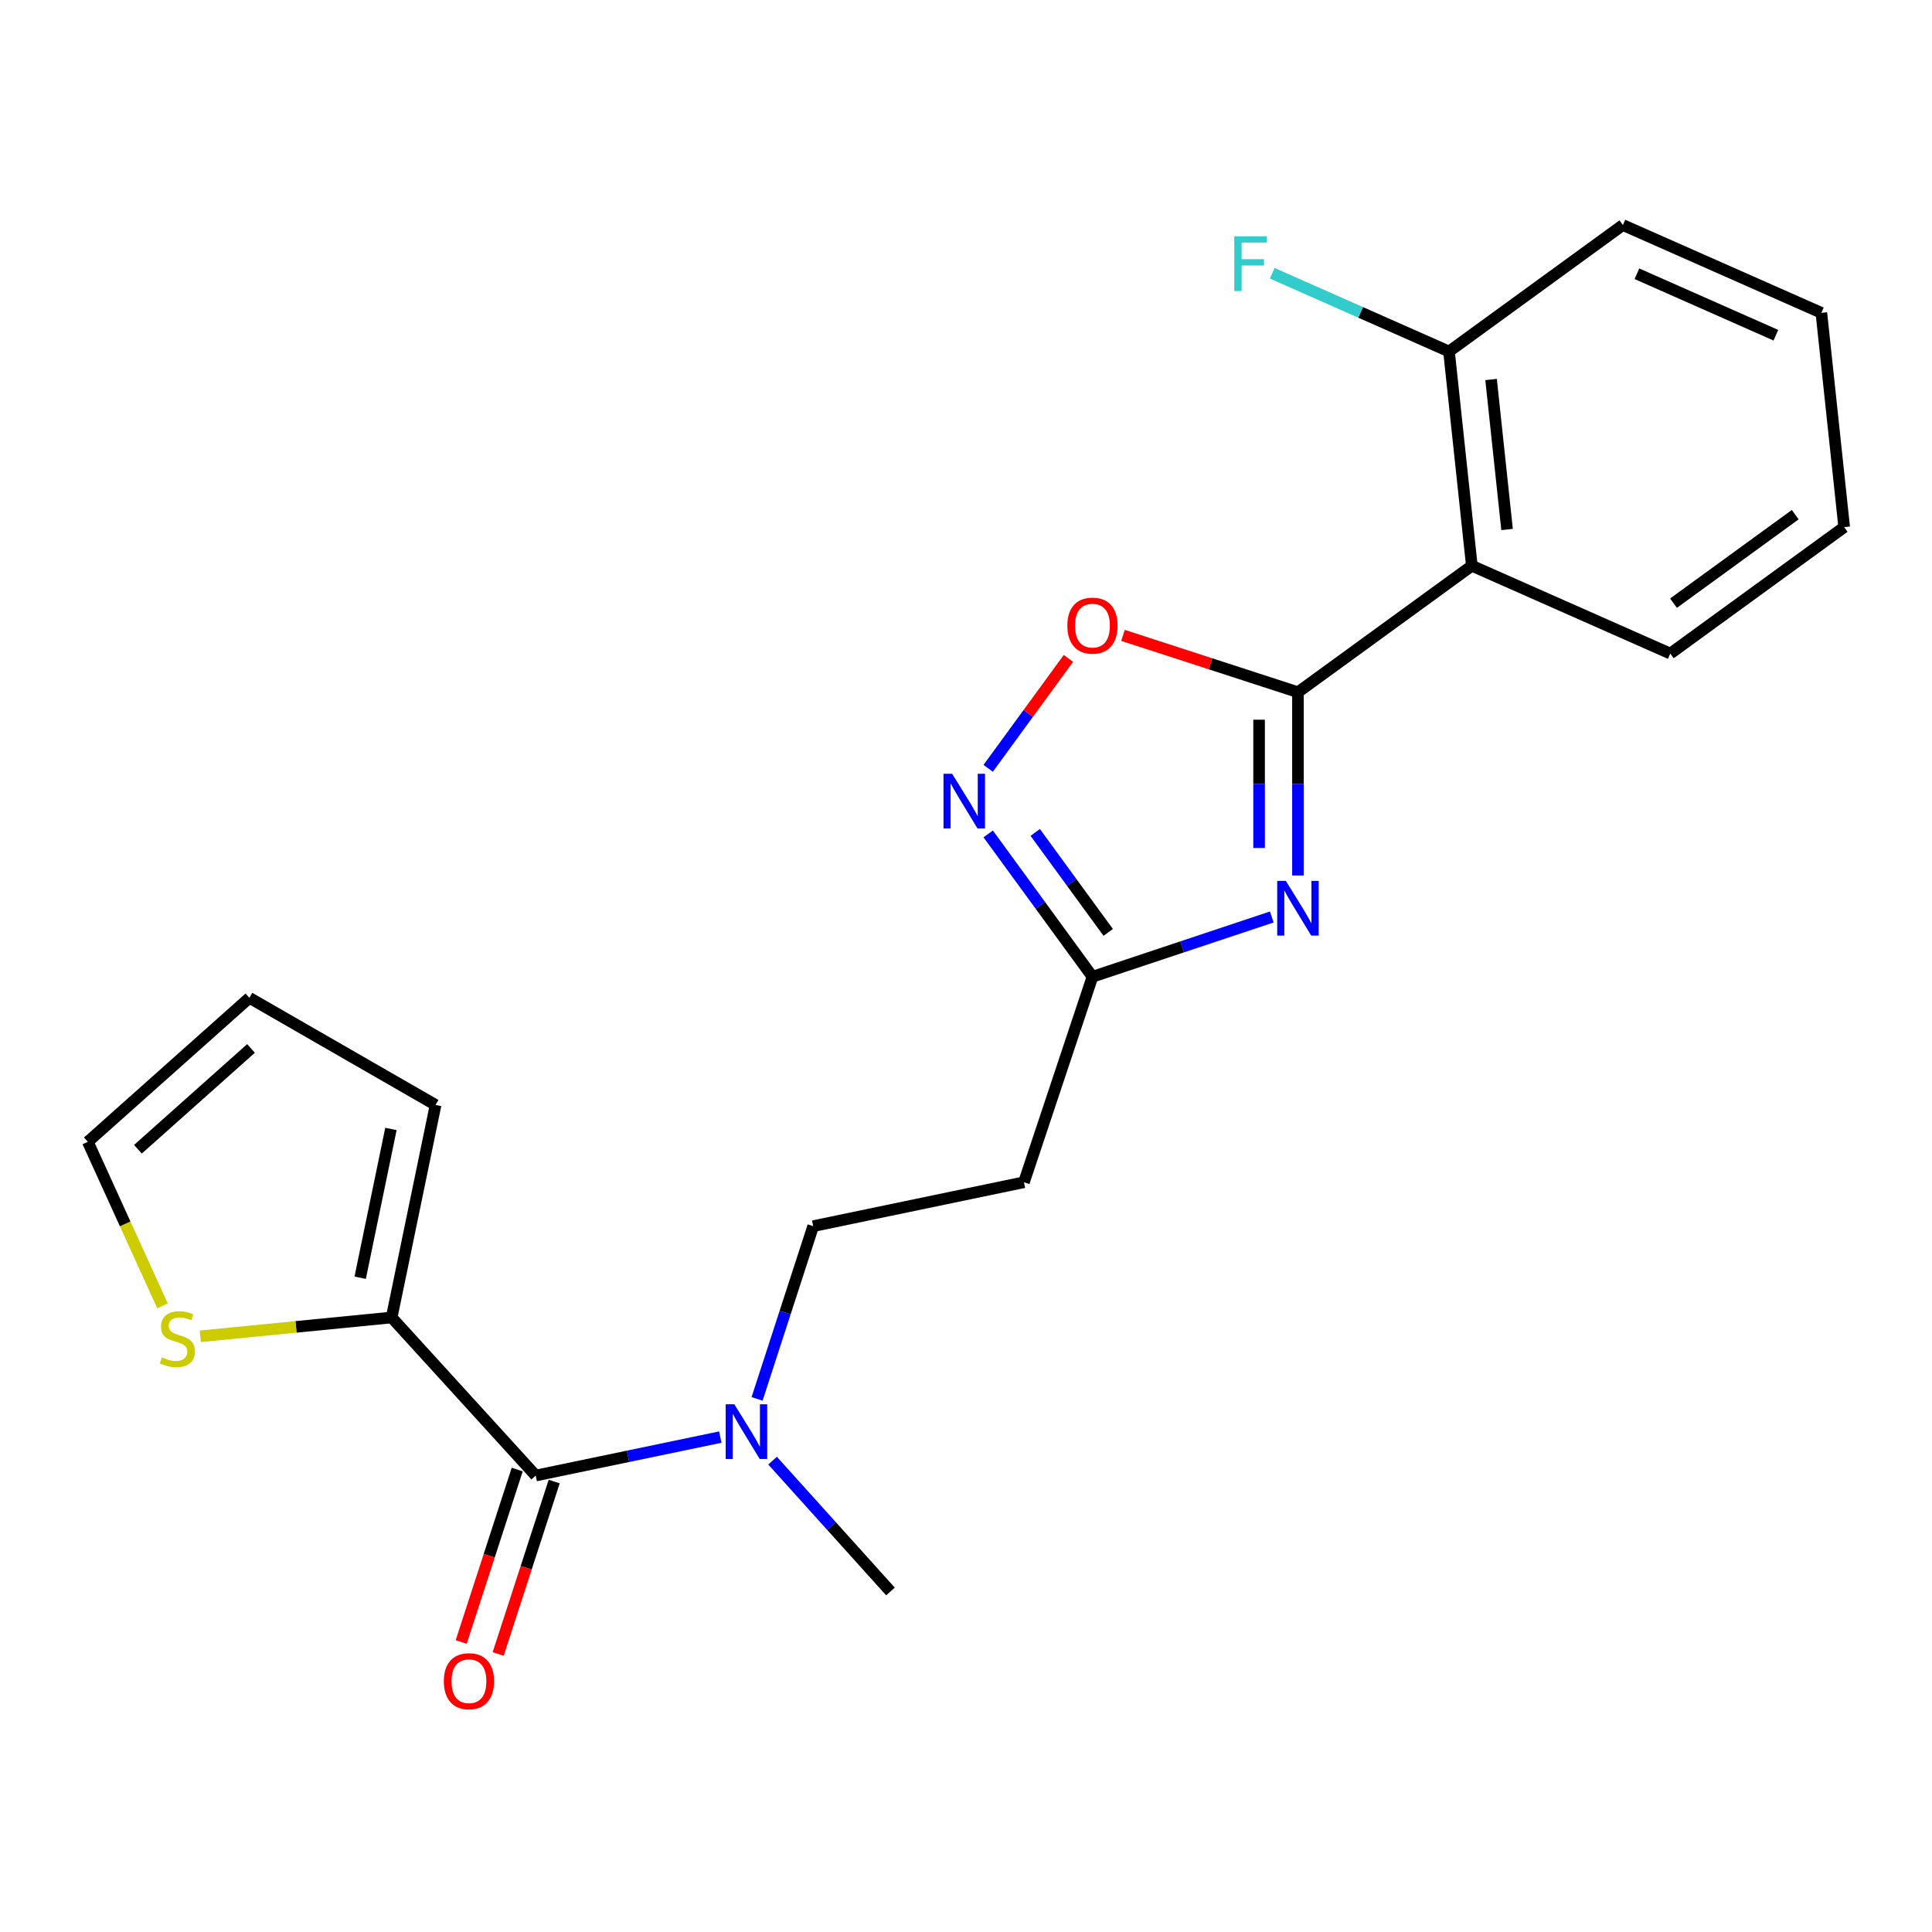 <?xml version='1.0' encoding='iso-8859-1'?>
<svg version='1.1' baseProfile='full'
              xmlns='http://www.w3.org/2000/svg'
                      xmlns:rdkit='http://www.rdkit.org/xml'
                      xmlns:xlink='http://www.w3.org/1999/xlink'
                  xml:space='preserve'
width='1000px' height='1000px' viewBox='0 0 1000 1000'>
<!-- END OF HEADER -->
<rect style='opacity:1.0;fill:#FFFFFF;stroke:none' width='1000' height='1000' x='0' y='0'> </rect>
<path class='bond-0' d='M 671.821,358.289 L 671.821,405.721' style='fill:none;fill-rule:evenodd;stroke:#000000;stroke-width:6px;stroke-linecap:butt;stroke-linejoin:miter;stroke-opacity:1' />
<path class='bond-0' d='M 671.821,405.721 L 671.821,453.153' style='fill:none;fill-rule:evenodd;stroke:#0000FF;stroke-width:6px;stroke-linecap:butt;stroke-linejoin:miter;stroke-opacity:1' />
<path class='bond-0' d='M 651.701,372.518 L 651.701,405.721' style='fill:none;fill-rule:evenodd;stroke:#000000;stroke-width:6px;stroke-linecap:butt;stroke-linejoin:miter;stroke-opacity:1' />
<path class='bond-0' d='M 651.701,405.721 L 651.701,438.924' style='fill:none;fill-rule:evenodd;stroke:#0000FF;stroke-width:6px;stroke-linecap:butt;stroke-linejoin:miter;stroke-opacity:1' />
<path class='bond-1' d='M 671.821,358.289 L 761.822,292.833' style='fill:none;fill-rule:evenodd;stroke:#000000;stroke-width:6px;stroke-linecap:butt;stroke-linejoin:miter;stroke-opacity:1' />
<path class='bond-2' d='M 671.821,358.289 L 626.536,343.579' style='fill:none;fill-rule:evenodd;stroke:#000000;stroke-width:6px;stroke-linecap:butt;stroke-linejoin:miter;stroke-opacity:1' />
<path class='bond-2' d='M 626.536,343.579 L 581.252,328.87' style='fill:none;fill-rule:evenodd;stroke:#FF0000;stroke-width:6px;stroke-linecap:butt;stroke-linejoin:miter;stroke-opacity:1' />
<path class='bond-3' d='M 658.278,474.623 L 611.867,490.093' style='fill:none;fill-rule:evenodd;stroke:#0000FF;stroke-width:6px;stroke-linecap:butt;stroke-linejoin:miter;stroke-opacity:1' />
<path class='bond-3' d='M 611.867,490.093 L 565.456,505.564' style='fill:none;fill-rule:evenodd;stroke:#000000;stroke-width:6px;stroke-linecap:butt;stroke-linejoin:miter;stroke-opacity:1' />
<path class='bond-4' d='M 761.822,292.833 L 749.997,181.93' style='fill:none;fill-rule:evenodd;stroke:#000000;stroke-width:6px;stroke-linecap:butt;stroke-linejoin:miter;stroke-opacity:1' />
<path class='bond-4' d='M 780.055,274.064 L 771.777,196.432' style='fill:none;fill-rule:evenodd;stroke:#000000;stroke-width:6px;stroke-linecap:butt;stroke-linejoin:miter;stroke-opacity:1' />
<path class='bond-5' d='M 761.822,292.833 L 864.544,338.292' style='fill:none;fill-rule:evenodd;stroke:#000000;stroke-width:6px;stroke-linecap:butt;stroke-linejoin:miter;stroke-opacity:1' />
<path class='bond-6' d='M 511.484,397.683 L 532.248,369.235' style='fill:none;fill-rule:evenodd;stroke:#0000FF;stroke-width:6px;stroke-linecap:butt;stroke-linejoin:miter;stroke-opacity:1' />
<path class='bond-6' d='M 532.248,369.235 L 553.012,340.788' style='fill:none;fill-rule:evenodd;stroke:#FF0000;stroke-width:6px;stroke-linecap:butt;stroke-linejoin:miter;stroke-opacity:1' />
<path class='bond-7' d='M 511.485,431.631 L 538.47,468.597' style='fill:none;fill-rule:evenodd;stroke:#0000FF;stroke-width:6px;stroke-linecap:butt;stroke-linejoin:miter;stroke-opacity:1' />
<path class='bond-7' d='M 538.47,468.597 L 565.456,505.564' style='fill:none;fill-rule:evenodd;stroke:#000000;stroke-width:6px;stroke-linecap:butt;stroke-linejoin:miter;stroke-opacity:1' />
<path class='bond-7' d='M 535.831,430.858 L 554.721,456.735' style='fill:none;fill-rule:evenodd;stroke:#0000FF;stroke-width:6px;stroke-linecap:butt;stroke-linejoin:miter;stroke-opacity:1' />
<path class='bond-7' d='M 554.721,456.735 L 573.61,482.611' style='fill:none;fill-rule:evenodd;stroke:#000000;stroke-width:6px;stroke-linecap:butt;stroke-linejoin:miter;stroke-opacity:1' />
<path class='bond-8' d='M 565.456,505.564 L 530,611.929' style='fill:none;fill-rule:evenodd;stroke:#000000;stroke-width:6px;stroke-linecap:butt;stroke-linejoin:miter;stroke-opacity:1' />
<path class='bond-9' d='M 277.277,763.742 L 325.054,753.789' style='fill:none;fill-rule:evenodd;stroke:#000000;stroke-width:6px;stroke-linecap:butt;stroke-linejoin:miter;stroke-opacity:1' />
<path class='bond-9' d='M 325.054,753.789 L 372.832,743.836' style='fill:none;fill-rule:evenodd;stroke:#0000FF;stroke-width:6px;stroke-linecap:butt;stroke-linejoin:miter;stroke-opacity:1' />
<path class='bond-10' d='M 277.277,763.742 L 202.722,681.923' style='fill:none;fill-rule:evenodd;stroke:#000000;stroke-width:6px;stroke-linecap:butt;stroke-linejoin:miter;stroke-opacity:1' />
<path class='bond-11' d='M 267.709,760.635 L 253.214,805.259' style='fill:none;fill-rule:evenodd;stroke:#000000;stroke-width:6px;stroke-linecap:butt;stroke-linejoin:miter;stroke-opacity:1' />
<path class='bond-11' d='M 253.214,805.259 L 238.719,849.884' style='fill:none;fill-rule:evenodd;stroke:#FF0000;stroke-width:6px;stroke-linecap:butt;stroke-linejoin:miter;stroke-opacity:1' />
<path class='bond-11' d='M 286.844,766.85 L 272.349,811.475' style='fill:none;fill-rule:evenodd;stroke:#000000;stroke-width:6px;stroke-linecap:butt;stroke-linejoin:miter;stroke-opacity:1' />
<path class='bond-11' d='M 272.349,811.475 L 257.854,856.1' style='fill:none;fill-rule:evenodd;stroke:#FF0000;stroke-width:6px;stroke-linecap:butt;stroke-linejoin:miter;stroke-opacity:1' />
<path class='bond-12' d='M 202.722,681.923 L 153.204,686.794' style='fill:none;fill-rule:evenodd;stroke:#000000;stroke-width:6px;stroke-linecap:butt;stroke-linejoin:miter;stroke-opacity:1' />
<path class='bond-12' d='M 153.204,686.794 L 103.685,691.665' style='fill:none;fill-rule:evenodd;stroke:#CCCC00;stroke-width:6px;stroke-linecap:butt;stroke-linejoin:miter;stroke-opacity:1' />
<path class='bond-13' d='M 202.722,681.923 L 225.457,571.925' style='fill:none;fill-rule:evenodd;stroke:#000000;stroke-width:6px;stroke-linecap:butt;stroke-linejoin:miter;stroke-opacity:1' />
<path class='bond-13' d='M 186.43,661.351 L 202.344,584.352' style='fill:none;fill-rule:evenodd;stroke:#000000;stroke-width:6px;stroke-linecap:butt;stroke-linejoin:miter;stroke-opacity:1' />
<path class='bond-14' d='M 84.115,675.915 L 64.785,633.466' style='fill:none;fill-rule:evenodd;stroke:#CCCC00;stroke-width:6px;stroke-linecap:butt;stroke-linejoin:miter;stroke-opacity:1' />
<path class='bond-14' d='M 64.785,633.466 L 45.455,591.016' style='fill:none;fill-rule:evenodd;stroke:#000000;stroke-width:6px;stroke-linecap:butt;stroke-linejoin:miter;stroke-opacity:1' />
<path class='bond-15' d='M 530,611.929 L 420.908,634.653' style='fill:none;fill-rule:evenodd;stroke:#000000;stroke-width:6px;stroke-linecap:butt;stroke-linejoin:miter;stroke-opacity:1' />
<path class='bond-16' d='M 391.866,724.063 L 406.387,679.358' style='fill:none;fill-rule:evenodd;stroke:#0000FF;stroke-width:6px;stroke-linecap:butt;stroke-linejoin:miter;stroke-opacity:1' />
<path class='bond-16' d='M 406.387,679.358 L 420.908,634.653' style='fill:none;fill-rule:evenodd;stroke:#000000;stroke-width:6px;stroke-linecap:butt;stroke-linejoin:miter;stroke-opacity:1' />
<path class='bond-17' d='M 399.882,756.025 L 430.397,789.884' style='fill:none;fill-rule:evenodd;stroke:#0000FF;stroke-width:6px;stroke-linecap:butt;stroke-linejoin:miter;stroke-opacity:1' />
<path class='bond-17' d='M 430.397,789.884 L 460.912,823.743' style='fill:none;fill-rule:evenodd;stroke:#000000;stroke-width:6px;stroke-linecap:butt;stroke-linejoin:miter;stroke-opacity:1' />
<path class='bond-18' d='M 749.997,181.93 L 704.25,161.685' style='fill:none;fill-rule:evenodd;stroke:#000000;stroke-width:6px;stroke-linecap:butt;stroke-linejoin:miter;stroke-opacity:1' />
<path class='bond-18' d='M 704.25,161.685 L 658.503,141.44' style='fill:none;fill-rule:evenodd;stroke:#33CCCC;stroke-width:6px;stroke-linecap:butt;stroke-linejoin:miter;stroke-opacity:1' />
<path class='bond-19' d='M 749.997,181.93 L 839.998,116.474' style='fill:none;fill-rule:evenodd;stroke:#000000;stroke-width:6px;stroke-linecap:butt;stroke-linejoin:miter;stroke-opacity:1' />
<path class='bond-20' d='M 225.457,571.925 L 129.085,516.473' style='fill:none;fill-rule:evenodd;stroke:#000000;stroke-width:6px;stroke-linecap:butt;stroke-linejoin:miter;stroke-opacity:1' />
<path class='bond-21' d='M 45.455,591.016 L 129.085,516.473' style='fill:none;fill-rule:evenodd;stroke:#000000;stroke-width:6px;stroke-linecap:butt;stroke-linejoin:miter;stroke-opacity:1' />
<path class='bond-21' d='M 71.386,594.854 L 129.928,542.674' style='fill:none;fill-rule:evenodd;stroke:#000000;stroke-width:6px;stroke-linecap:butt;stroke-linejoin:miter;stroke-opacity:1' />
<path class='bond-22' d='M 864.544,338.292 L 954.545,272.836' style='fill:none;fill-rule:evenodd;stroke:#000000;stroke-width:6px;stroke-linecap:butt;stroke-linejoin:miter;stroke-opacity:1' />
<path class='bond-22' d='M 866.21,312.202 L 929.211,266.383' style='fill:none;fill-rule:evenodd;stroke:#000000;stroke-width:6px;stroke-linecap:butt;stroke-linejoin:miter;stroke-opacity:1' />
<path class='bond-23' d='M 839.998,116.474 L 942.731,161.922' style='fill:none;fill-rule:evenodd;stroke:#000000;stroke-width:6px;stroke-linecap:butt;stroke-linejoin:miter;stroke-opacity:1' />
<path class='bond-23' d='M 847.268,141.691 L 919.181,173.504' style='fill:none;fill-rule:evenodd;stroke:#000000;stroke-width:6px;stroke-linecap:butt;stroke-linejoin:miter;stroke-opacity:1' />
<path class='bond-24' d='M 954.545,272.836 L 942.731,161.922' style='fill:none;fill-rule:evenodd;stroke:#000000;stroke-width:6px;stroke-linecap:butt;stroke-linejoin:miter;stroke-opacity:1' />
<path  class='atom-1' d='M 665.561 455.949
L 674.841 470.949
Q 675.761 472.429, 677.241 475.109
Q 678.721 477.789, 678.801 477.949
L 678.801 455.949
L 682.561 455.949
L 682.561 484.269
L 678.681 484.269
L 668.721 467.869
Q 667.561 465.949, 666.321 463.749
Q 665.121 461.549, 664.761 460.869
L 664.761 484.269
L 661.081 484.269
L 661.081 455.949
L 665.561 455.949
' fill='#0000FF'/>
<path  class='atom-3' d='M 492.835 400.497
L 502.115 415.497
Q 503.035 416.977, 504.515 419.657
Q 505.995 422.337, 506.075 422.497
L 506.075 400.497
L 509.835 400.497
L 509.835 428.817
L 505.955 428.817
L 495.995 412.417
Q 494.835 410.497, 493.595 408.297
Q 492.395 406.097, 492.035 405.417
L 492.035 428.817
L 488.355 428.817
L 488.355 400.497
L 492.835 400.497
' fill='#0000FF'/>
<path  class='atom-5' d='M 552.456 323.819
Q 552.456 317.019, 555.816 313.219
Q 559.176 309.419, 565.456 309.419
Q 571.736 309.419, 575.096 313.219
Q 578.456 317.019, 578.456 323.819
Q 578.456 330.699, 575.056 334.619
Q 571.656 338.499, 565.456 338.499
Q 559.216 338.499, 555.816 334.619
Q 552.456 330.739, 552.456 323.819
M 565.456 335.299
Q 569.776 335.299, 572.096 332.419
Q 574.456 329.499, 574.456 323.819
Q 574.456 318.259, 572.096 315.459
Q 569.776 312.619, 565.456 312.619
Q 561.136 312.619, 558.776 315.419
Q 556.456 318.219, 556.456 323.819
Q 556.456 329.539, 558.776 332.419
Q 561.136 335.299, 565.456 335.299
' fill='#FF0000'/>
<path  class='atom-8' d='M 83.819 702.552
Q 84.139 702.672, 85.459 703.232
Q 86.779 703.792, 88.219 704.152
Q 89.699 704.472, 91.139 704.472
Q 93.819 704.472, 95.379 703.192
Q 96.939 701.872, 96.939 699.592
Q 96.939 698.032, 96.139 697.072
Q 95.379 696.112, 94.179 695.592
Q 92.979 695.072, 90.979 694.472
Q 88.459 693.712, 86.939 692.992
Q 85.459 692.272, 84.379 690.752
Q 83.339 689.232, 83.339 686.672
Q 83.339 683.112, 85.739 680.912
Q 88.179 678.712, 92.979 678.712
Q 96.259 678.712, 99.979 680.272
L 99.059 683.352
Q 95.659 681.952, 93.099 681.952
Q 90.339 681.952, 88.819 683.112
Q 87.299 684.232, 87.339 686.192
Q 87.339 687.712, 88.099 688.632
Q 88.899 689.552, 90.019 690.072
Q 91.179 690.592, 93.099 691.192
Q 95.659 691.992, 97.179 692.792
Q 98.699 693.592, 99.779 695.232
Q 100.899 696.832, 100.899 699.592
Q 100.899 703.512, 98.259 705.632
Q 95.659 707.712, 91.299 707.712
Q 88.779 707.712, 86.859 707.152
Q 84.979 706.632, 82.739 705.712
L 83.819 702.552
' fill='#CCCC00'/>
<path  class='atom-10' d='M 380.098 726.859
L 389.378 741.859
Q 390.298 743.339, 391.778 746.019
Q 393.258 748.699, 393.338 748.859
L 393.338 726.859
L 397.098 726.859
L 397.098 755.179
L 393.218 755.179
L 383.258 738.779
Q 382.098 736.859, 380.858 734.659
Q 379.658 732.459, 379.298 731.779
L 379.298 755.179
L 375.618 755.179
L 375.618 726.859
L 380.098 726.859
' fill='#0000FF'/>
<path  class='atom-12' d='M 229.727 870.188
Q 229.727 863.388, 233.087 859.588
Q 236.447 855.788, 242.727 855.788
Q 249.007 855.788, 252.367 859.588
Q 255.727 863.388, 255.727 870.188
Q 255.727 877.068, 252.327 880.988
Q 248.927 884.868, 242.727 884.868
Q 236.487 884.868, 233.087 880.988
Q 229.727 877.108, 229.727 870.188
M 242.727 881.668
Q 247.047 881.668, 249.367 878.788
Q 251.727 875.868, 251.727 870.188
Q 251.727 864.628, 249.367 861.828
Q 247.047 858.988, 242.727 858.988
Q 238.407 858.988, 236.047 861.788
Q 233.727 864.588, 233.727 870.188
Q 233.727 875.908, 236.047 878.788
Q 238.407 881.668, 242.727 881.668
' fill='#FF0000'/>
<path  class='atom-17' d='M 638.855 122.311
L 655.695 122.311
L 655.695 125.551
L 642.655 125.551
L 642.655 134.151
L 654.255 134.151
L 654.255 137.431
L 642.655 137.431
L 642.655 150.631
L 638.855 150.631
L 638.855 122.311
' fill='#33CCCC'/>
</svg>
